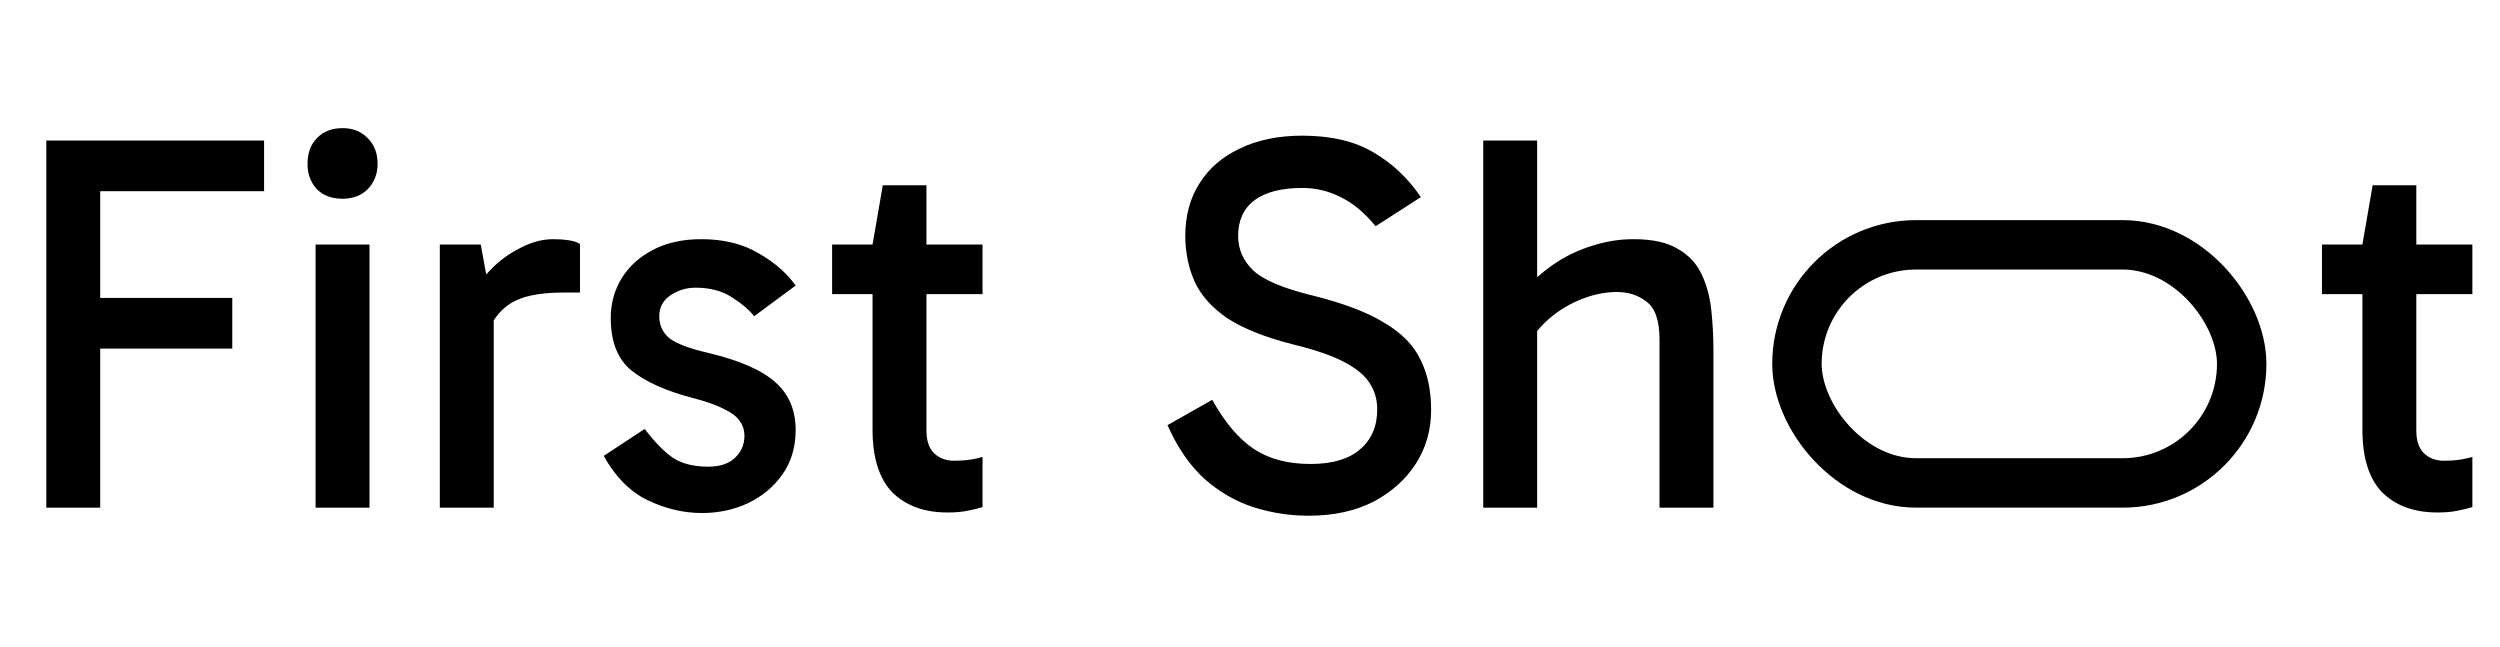 <?xml version="1.0" encoding="UTF-8"?> <svg xmlns="http://www.w3.org/2000/svg" width="1113" height="288" viewBox="0 0 1113 288" fill="none"><path d="M39.811 155.2V132.64H103.411V155.2H39.811ZM44.611 226H20.611V62.56H117.571V85.12H39.091L44.611 77.44V226ZM164.504 226H140.504V108.88H164.504V226ZM136.904 72.88C136.904 68.24 138.264 64.48 140.984 61.6C143.864 58.56 147.704 57.04 152.504 57.04C157.144 57.04 160.904 58.56 163.784 61.6C166.664 64.48 168.104 68.24 168.104 72.88C168.104 77.36 166.664 81.12 163.784 84.16C160.904 87.04 157.144 88.48 152.504 88.48C147.704 88.48 143.864 87.04 140.984 84.16C138.264 81.12 136.904 77.36 136.904 72.88ZM214.045 108.88L219.805 140.56V226H195.805V108.88H214.045ZM216.205 150.4L210.445 147.76V130.24L212.605 127.6C214.205 124.72 216.685 121.68 220.045 118.48C223.565 115.12 227.645 112.32 232.285 110.08C236.925 107.68 241.645 106.48 246.445 106.48C248.845 106.48 251.085 106.64 253.165 106.96C255.405 107.28 257.085 107.84 258.205 108.64V130.24H250.765C239.885 130.24 231.965 131.92 227.005 135.28C222.045 138.48 218.445 143.52 216.205 150.4ZM312.464 228.4C304.304 228.4 296.224 226.48 288.224 222.64C280.384 218.8 273.904 212.24 268.784 202.96L287.024 190.96C291.504 196.88 295.744 201.2 299.744 203.92C303.744 206.48 308.944 207.76 315.344 207.76C320.464 207.76 324.384 206.48 327.104 203.92C329.984 201.2 331.424 197.92 331.424 194.08C331.424 191.52 330.704 189.28 329.264 187.36C327.984 185.44 325.664 183.68 322.304 182.08C318.944 180.32 314.144 178.64 307.904 177.04C296.384 174 287.504 170 281.264 165.04C275.024 160.08 271.904 152.24 271.904 141.52C271.904 135.12 273.504 129.28 276.704 124C279.904 118.72 284.544 114.48 290.624 111.28C296.704 108.08 303.904 106.48 312.224 106.48C322.144 106.48 330.624 108.56 337.664 112.72C344.704 116.72 350.224 121.52 354.224 127.12L335.744 140.8C333.504 137.92 330.224 135.12 325.904 132.4C321.584 129.52 316.144 128.08 309.584 128.08C305.584 128.08 301.904 129.2 298.544 131.44C295.184 133.68 293.504 136.8 293.504 140.8C293.504 144.8 295.024 148.08 298.064 150.64C301.264 153.04 307.024 155.2 315.344 157.12C329.424 160.48 339.424 164.88 345.344 170.32C351.264 175.6 354.224 182.64 354.224 191.44C354.224 199.12 352.224 205.76 348.224 211.36C344.384 216.8 339.264 221.04 332.864 224.08C326.624 226.96 319.824 228.4 312.464 228.4ZM421.818 228.16C411.578 228.16 403.418 225.2 397.338 219.28C391.418 213.2 388.458 203.84 388.458 191.2V110.32V108.88L393.018 82.48H412.458V191.68C412.458 196.16 413.578 199.52 415.818 201.76C418.218 204 421.178 205.12 424.698 205.12C427.418 205.12 429.818 204.96 431.898 204.64C433.978 204.32 435.818 203.92 437.418 203.44V225.76C435.338 226.4 433.018 226.96 430.458 227.44C428.058 227.92 425.178 228.16 421.818 228.16ZM370.458 130.96V108.88H437.418V130.96H370.458ZM582.652 229.6C574.172 229.6 565.932 228.32 557.932 225.76C550.092 223.2 542.892 219.04 536.332 213.28C529.772 207.36 524.252 199.36 519.772 189.28L539.692 178C545.292 188.08 551.452 195.36 558.172 199.84C564.892 204.32 573.292 206.56 583.372 206.56C593.132 206.56 600.492 204.4 605.452 200.08C610.572 195.76 613.132 189.84 613.132 182.32C613.132 177.84 612.012 173.92 609.772 170.56C607.692 167.2 603.932 164.08 598.492 161.2C593.052 158.32 585.372 155.68 575.452 153.28C562.972 150.08 553.212 146.16 546.172 141.52C539.292 136.72 534.492 131.28 531.772 125.2C529.052 118.96 527.692 112.24 527.692 105.04C527.692 96.08 529.772 88.32 533.932 81.76C538.092 75.04 544.092 69.84 551.932 66.16C559.772 62.32 569.052 60.4 579.772 60.4C592.572 60.4 603.132 62.88 611.452 67.84C619.772 72.64 626.812 79.28 632.572 87.76L612.412 100.72C607.452 94.64 602.252 90.32 596.812 87.76C591.532 85.04 585.852 83.68 579.772 83.68C570.492 83.68 563.372 85.52 558.412 89.2C553.612 92.88 551.212 98.16 551.212 105.04C551.212 110.96 553.452 116.08 557.932 120.4C562.572 124.72 571.532 128.48 584.812 131.68C598.252 135.04 608.732 139.04 616.252 143.68C623.932 148.16 629.292 153.6 632.332 160C635.532 166.24 637.132 173.76 637.132 182.56C637.132 191.36 634.892 199.28 630.412 206.32C625.932 213.36 619.612 219.04 611.452 223.36C603.292 227.52 593.692 229.6 582.652 229.6ZM660.337 226V62.56H684.337V226H660.337ZM738.817 226V151.12C738.817 142.8 736.897 137.2 733.057 134.32C729.377 131.44 724.977 130 719.857 130C714.737 130 709.537 131.04 704.257 133.12C698.977 135.2 694.257 138 690.097 141.52C685.937 145.04 682.737 148.96 680.497 153.28L677.617 130.24C682.097 125.12 686.977 120.8 692.257 117.28C697.537 113.76 703.137 111.12 709.057 109.36C714.977 107.44 721.057 106.48 727.297 106.48C735.617 106.48 742.177 107.92 746.977 110.8C751.777 113.52 755.297 117.28 757.537 122.08C759.777 126.72 761.217 132 761.857 137.92C762.497 143.84 762.817 149.92 762.817 156.16V226H738.817ZM1085.1 228.16C1074.86 228.16 1066.7 225.2 1060.62 219.28C1054.7 213.2 1051.74 203.84 1051.74 191.2V110.32V108.88L1056.3 82.48H1075.74V191.68C1075.74 196.16 1076.86 199.52 1079.1 201.76C1081.5 204 1084.46 205.12 1087.98 205.12C1090.7 205.12 1093.1 204.96 1095.18 204.64C1097.26 204.32 1099.1 203.92 1100.7 203.44V225.76C1098.62 226.4 1096.3 226.96 1093.74 227.44C1091.34 227.92 1088.46 228.16 1085.1 228.16ZM1033.74 130.96V108.88H1100.7V130.96H1033.74Z" fill="black"></path><rect x="800" y="109" width="198" height="106" rx="53" stroke="black" stroke-width="22"></rect></svg> 